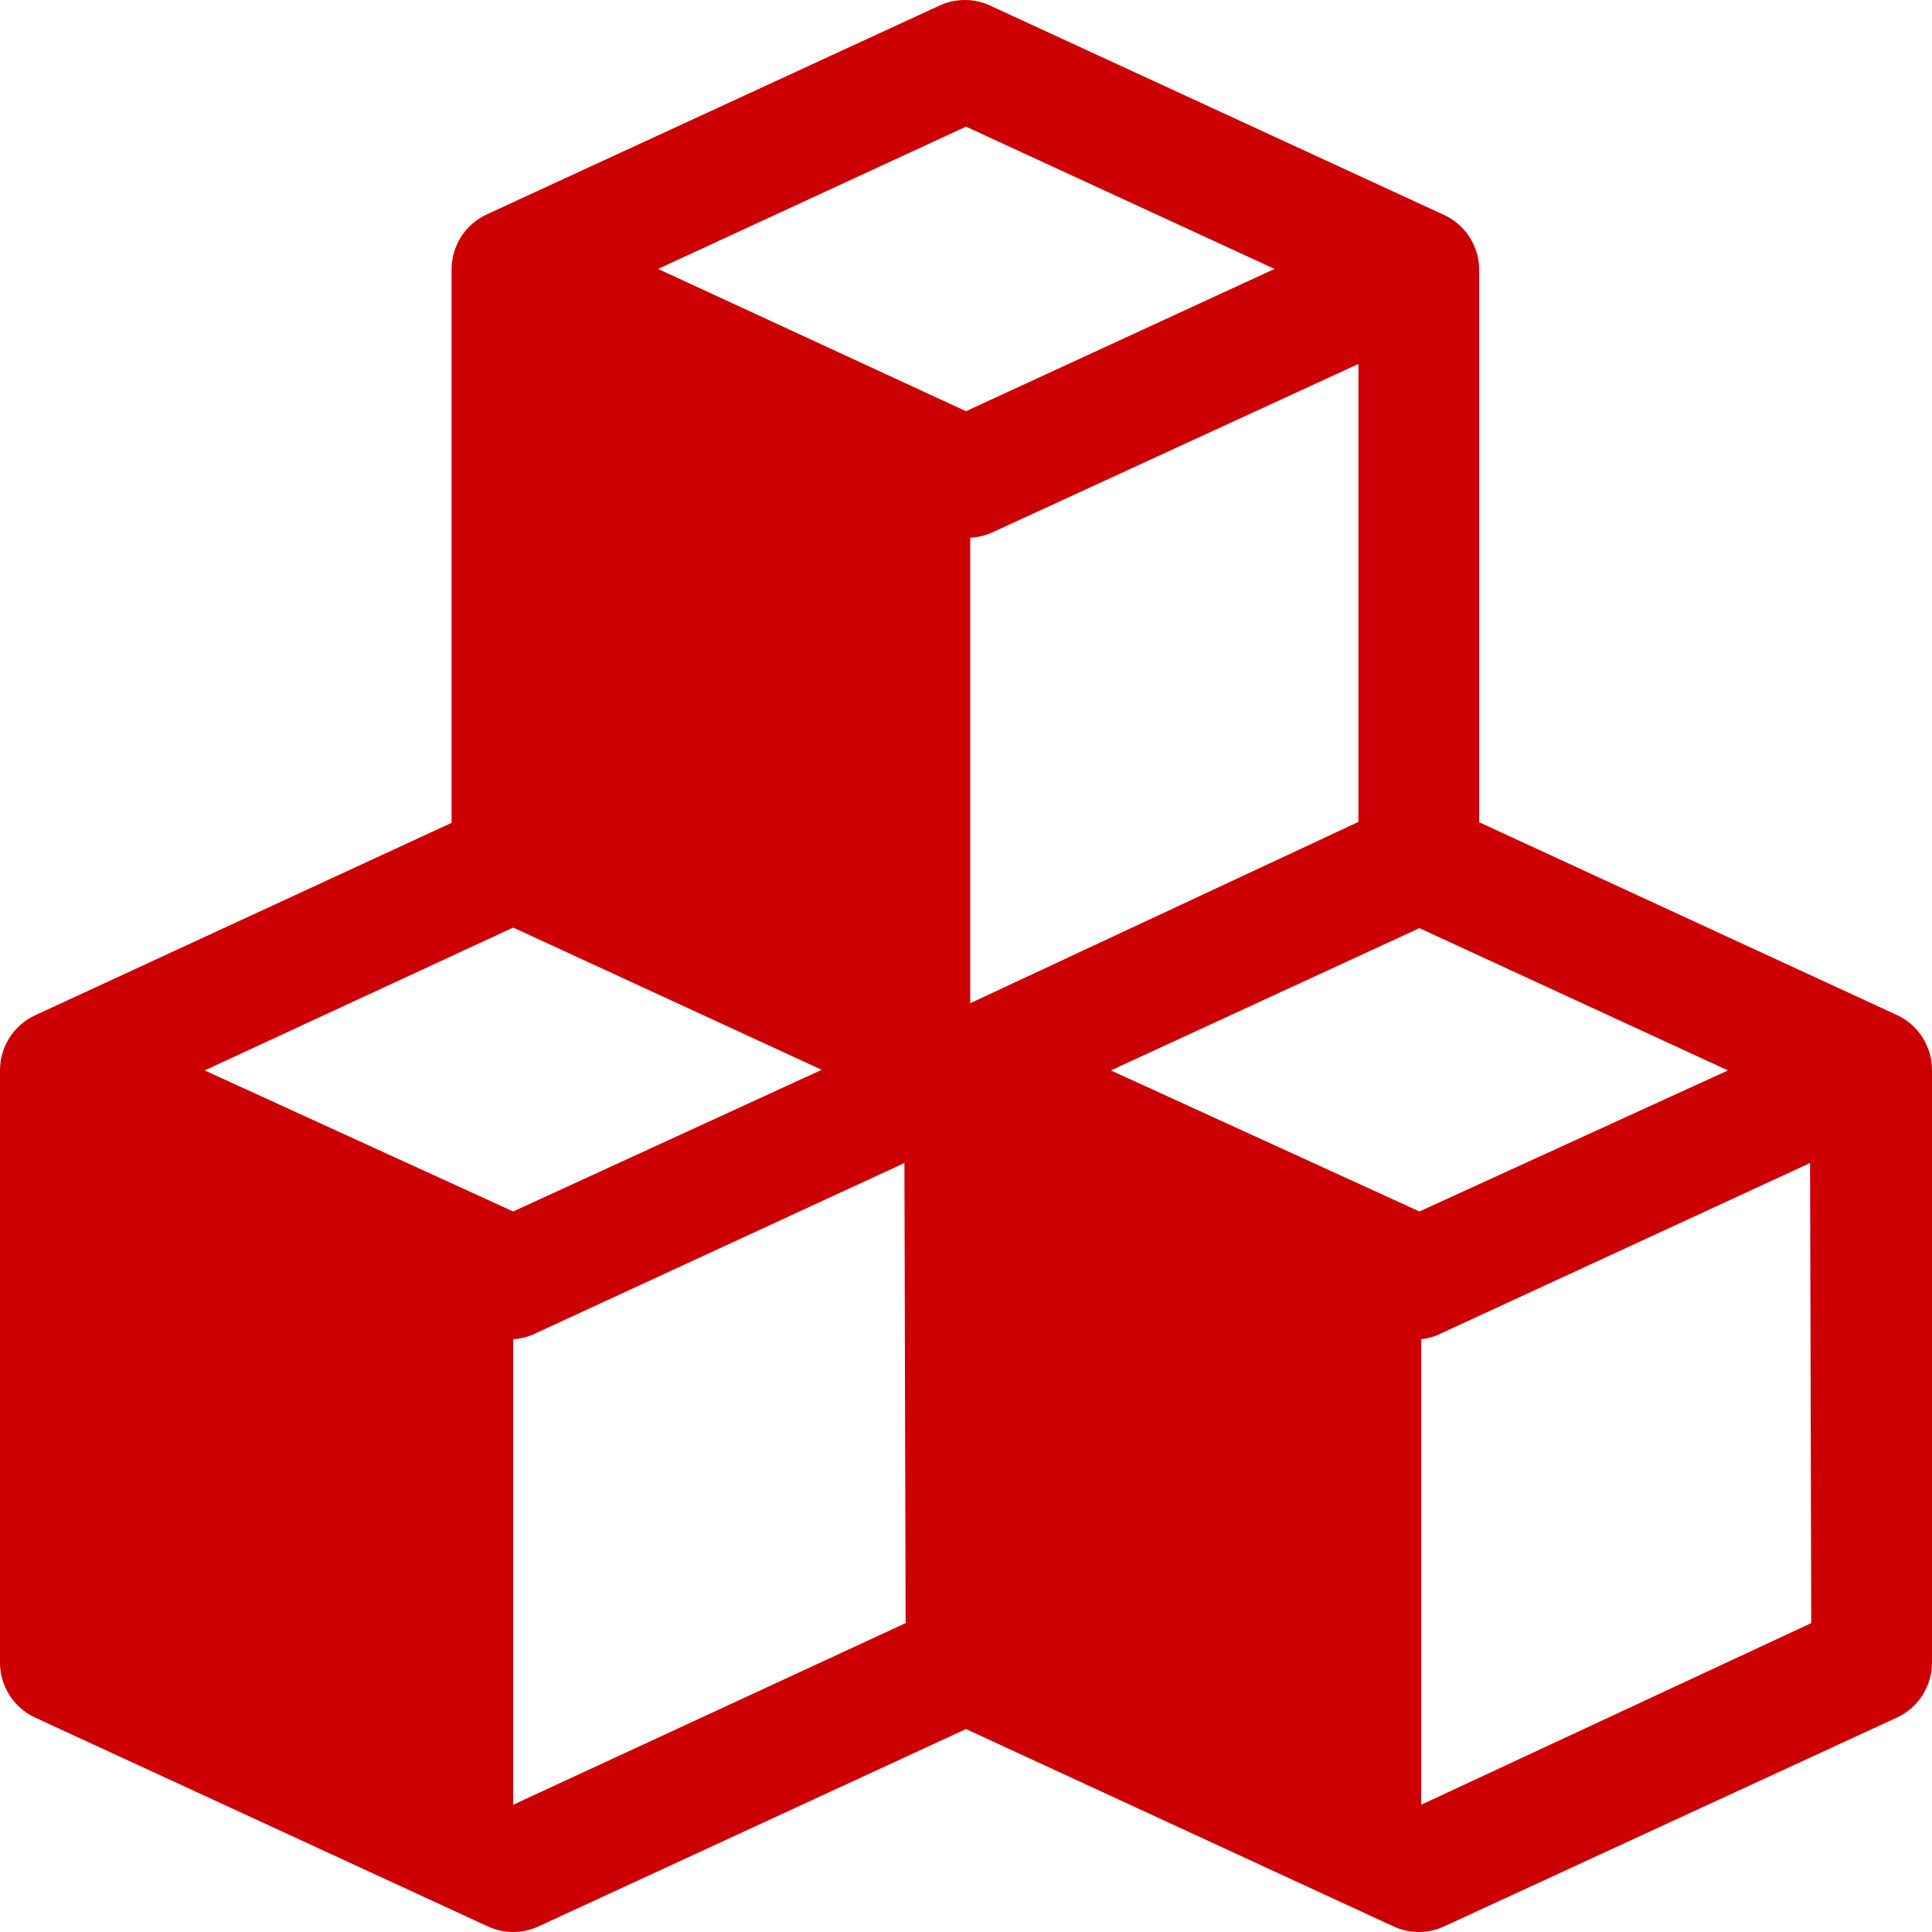 <svg width="75" height="75" viewBox="0 0 75 75" fill="none" xmlns="http://www.w3.org/2000/svg">
<path d="M73.664 39.415L57.422 31.919V10.44C57.414 9.989 57.278 9.55 57.029 9.175C56.779 8.8 56.428 8.505 56.016 8.325L38.438 0.217C38.129 0.074 37.793 0 37.453 0C37.113 0 36.777 0.074 36.469 0.217L18.891 8.325C18.484 8.514 18.14 8.815 17.898 9.194C17.658 9.573 17.53 10.014 17.531 10.463V31.942L1.359 39.415C0.953 39.604 0.608 39.906 0.367 40.285C0.126 40.664 -0.001 41.104 7.17828e-06 41.554V64.537C-0.001 64.986 0.126 65.427 0.367 65.806C0.608 66.185 0.953 66.486 1.359 66.675L18.938 74.783C19.246 74.926 19.582 75 19.922 75C20.262 75 20.598 74.926 20.906 74.783L37.5 67.122L54.094 74.783C54.402 74.926 54.738 75 55.078 75C55.418 75 55.754 74.926 56.062 74.783L73.641 66.675C74.047 66.486 74.392 66.185 74.633 65.806C74.874 65.427 75.001 64.986 75 64.537V41.554C75.003 41.107 74.879 40.668 74.642 40.289C74.406 39.911 74.067 39.607 73.664 39.415ZM55.102 47.029L43.125 41.554L55.102 36.031L67.078 41.554L55.102 47.029ZM52.758 31.895L37.664 38.945V20.874C37.947 20.861 38.224 20.798 38.484 20.686L52.734 14.129V31.942L52.758 31.895ZM37.5 4.917L49.477 10.44L37.5 15.962L25.547 10.44L37.5 4.917ZM19.922 36.008L31.898 41.53L19.922 47.029L7.945 41.554L19.922 36.008ZM35.156 63.009L19.922 70.059V51.988C20.249 51.968 20.568 51.88 20.859 51.729L35.109 45.149L35.156 63.009ZM70.312 63.009L55.172 70.059V51.988C55.467 51.956 55.753 51.868 56.016 51.729L70.266 45.149L70.312 63.009Z" fill="#CC0003"/>
</svg>
